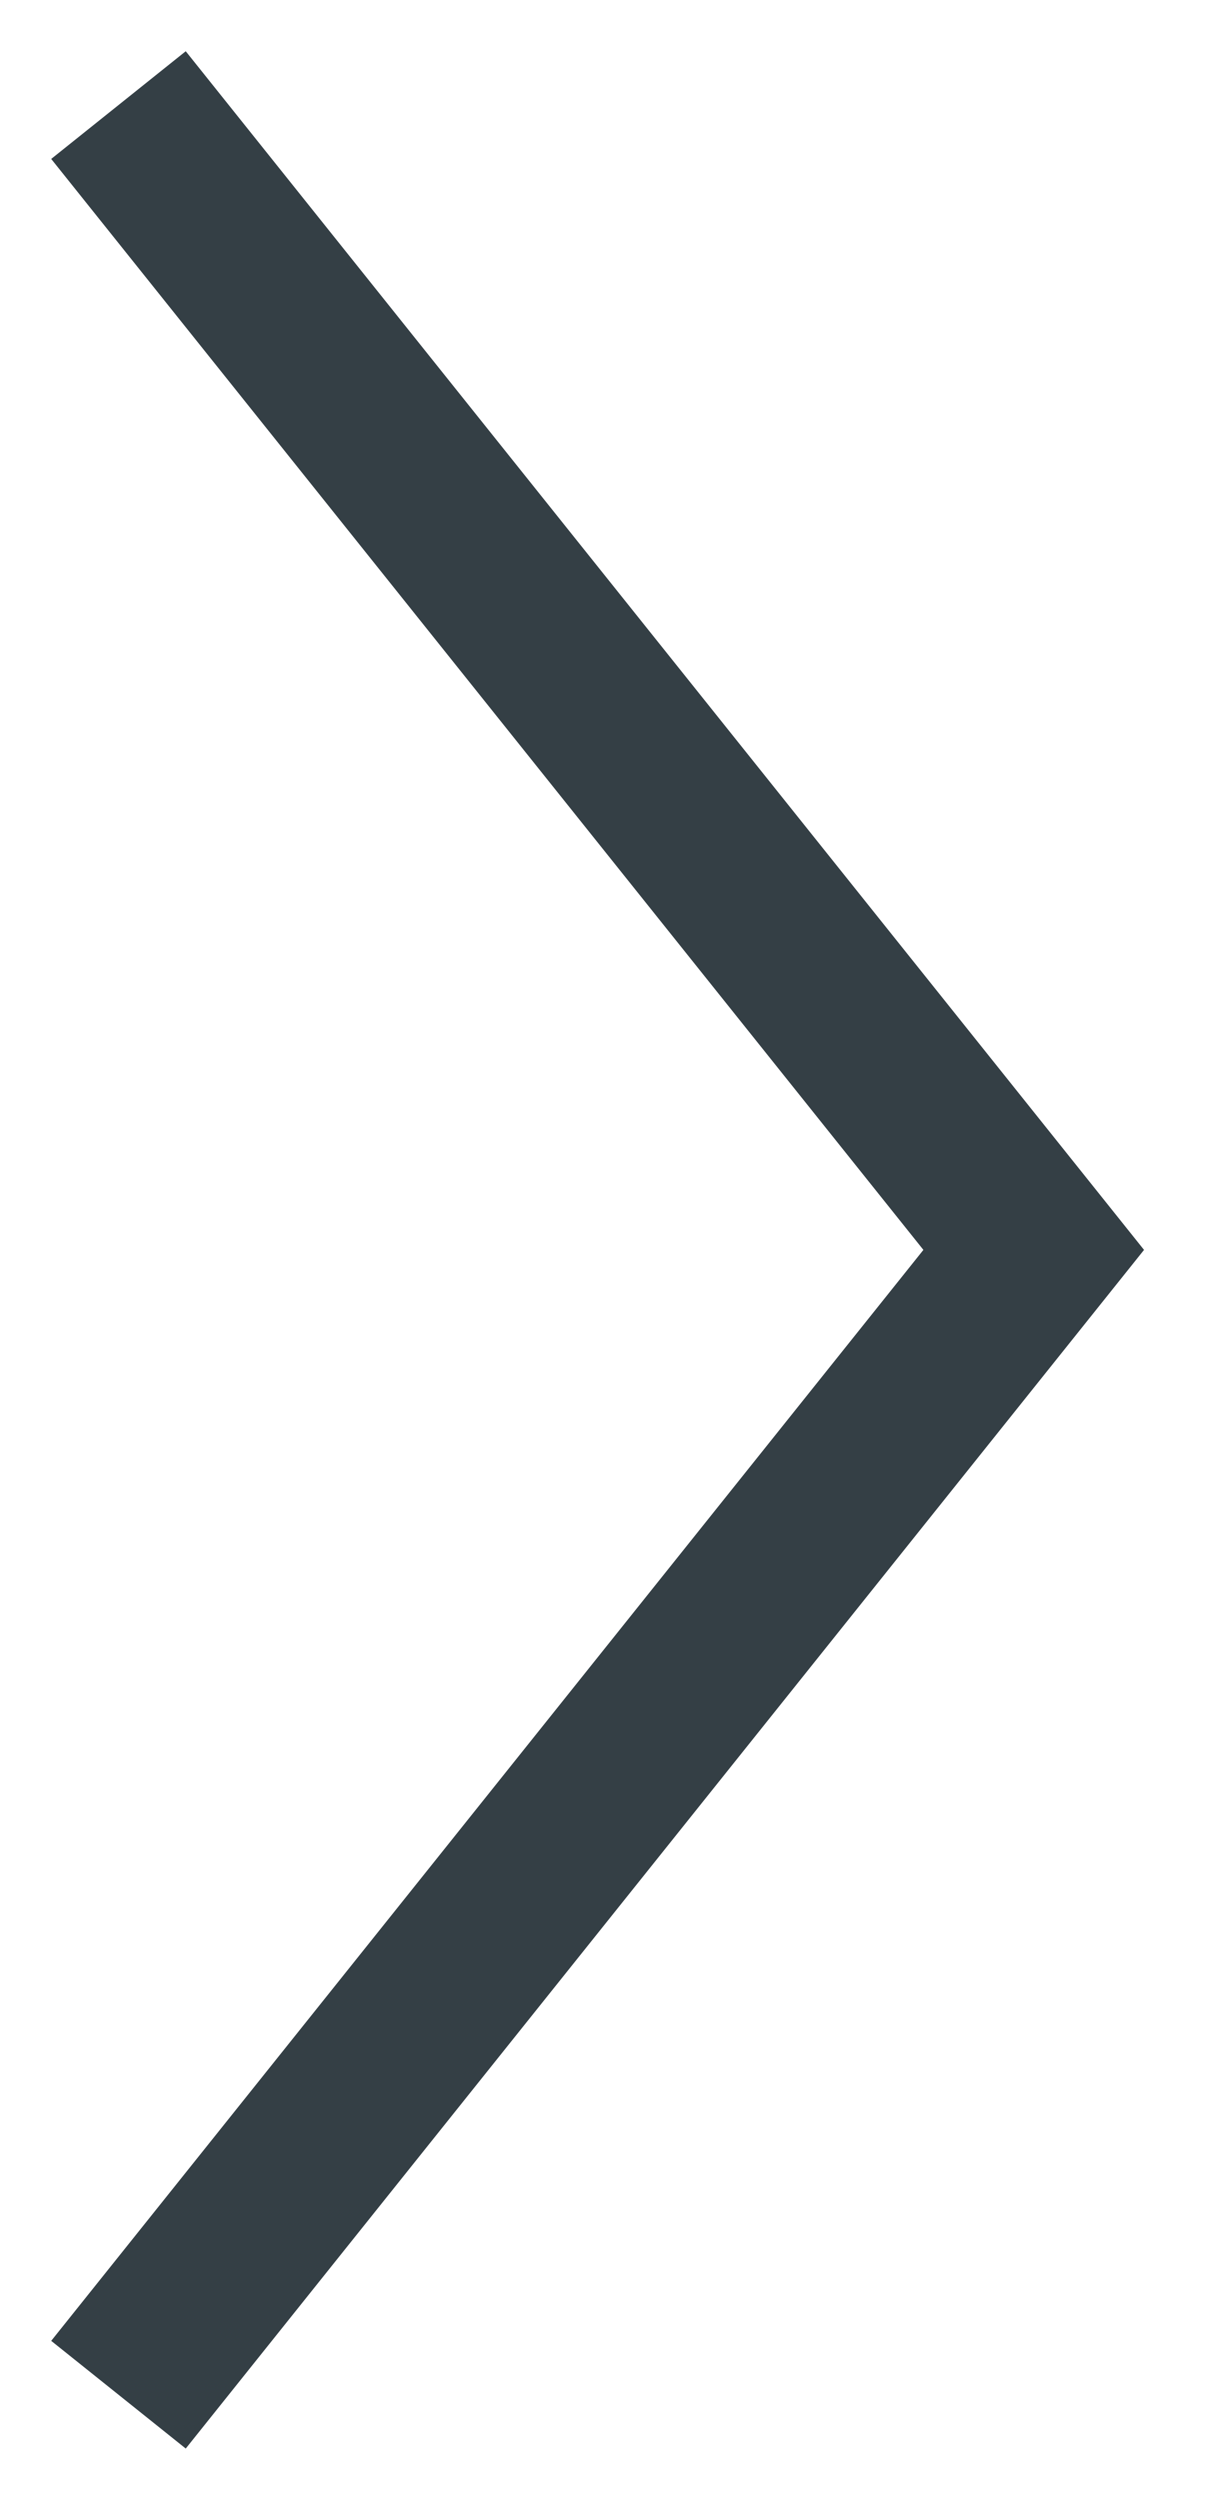 <?xml version="1.0" encoding="utf-8"?>
<!-- Generator: Adobe Illustrator 23.1.1, SVG Export Plug-In . SVG Version: 6.00 Build 0)  -->
<svg version="1.1" id="Layer_1" xmlns="http://www.w3.org/2000/svg" xmlns:xlink="http://www.w3.org/1999/xlink" x="0px" y="0px"
	 viewBox="0 0 14 29" style="enable-background:new 0 0 14 29;" xml:space="preserve">
<style type="text/css">
	.st0{fill:none;stroke:#343F45;stroke-width:2;stroke-linecap:square;}
</style>
<title>Line 4 Copy</title>
<desc>Created with Sketch.</desc>
<g id="Page-1">
	<g id="hearTest-web" transform="translate(-991, -1968)">
		<g id="Group-17" transform="translate(123, 1970)">
			<polyline id="Line-4-Copy" class="st0" points="870,0 880,12.5 870,25 			"/>
		</g>
	</g>
</g>
</svg>
